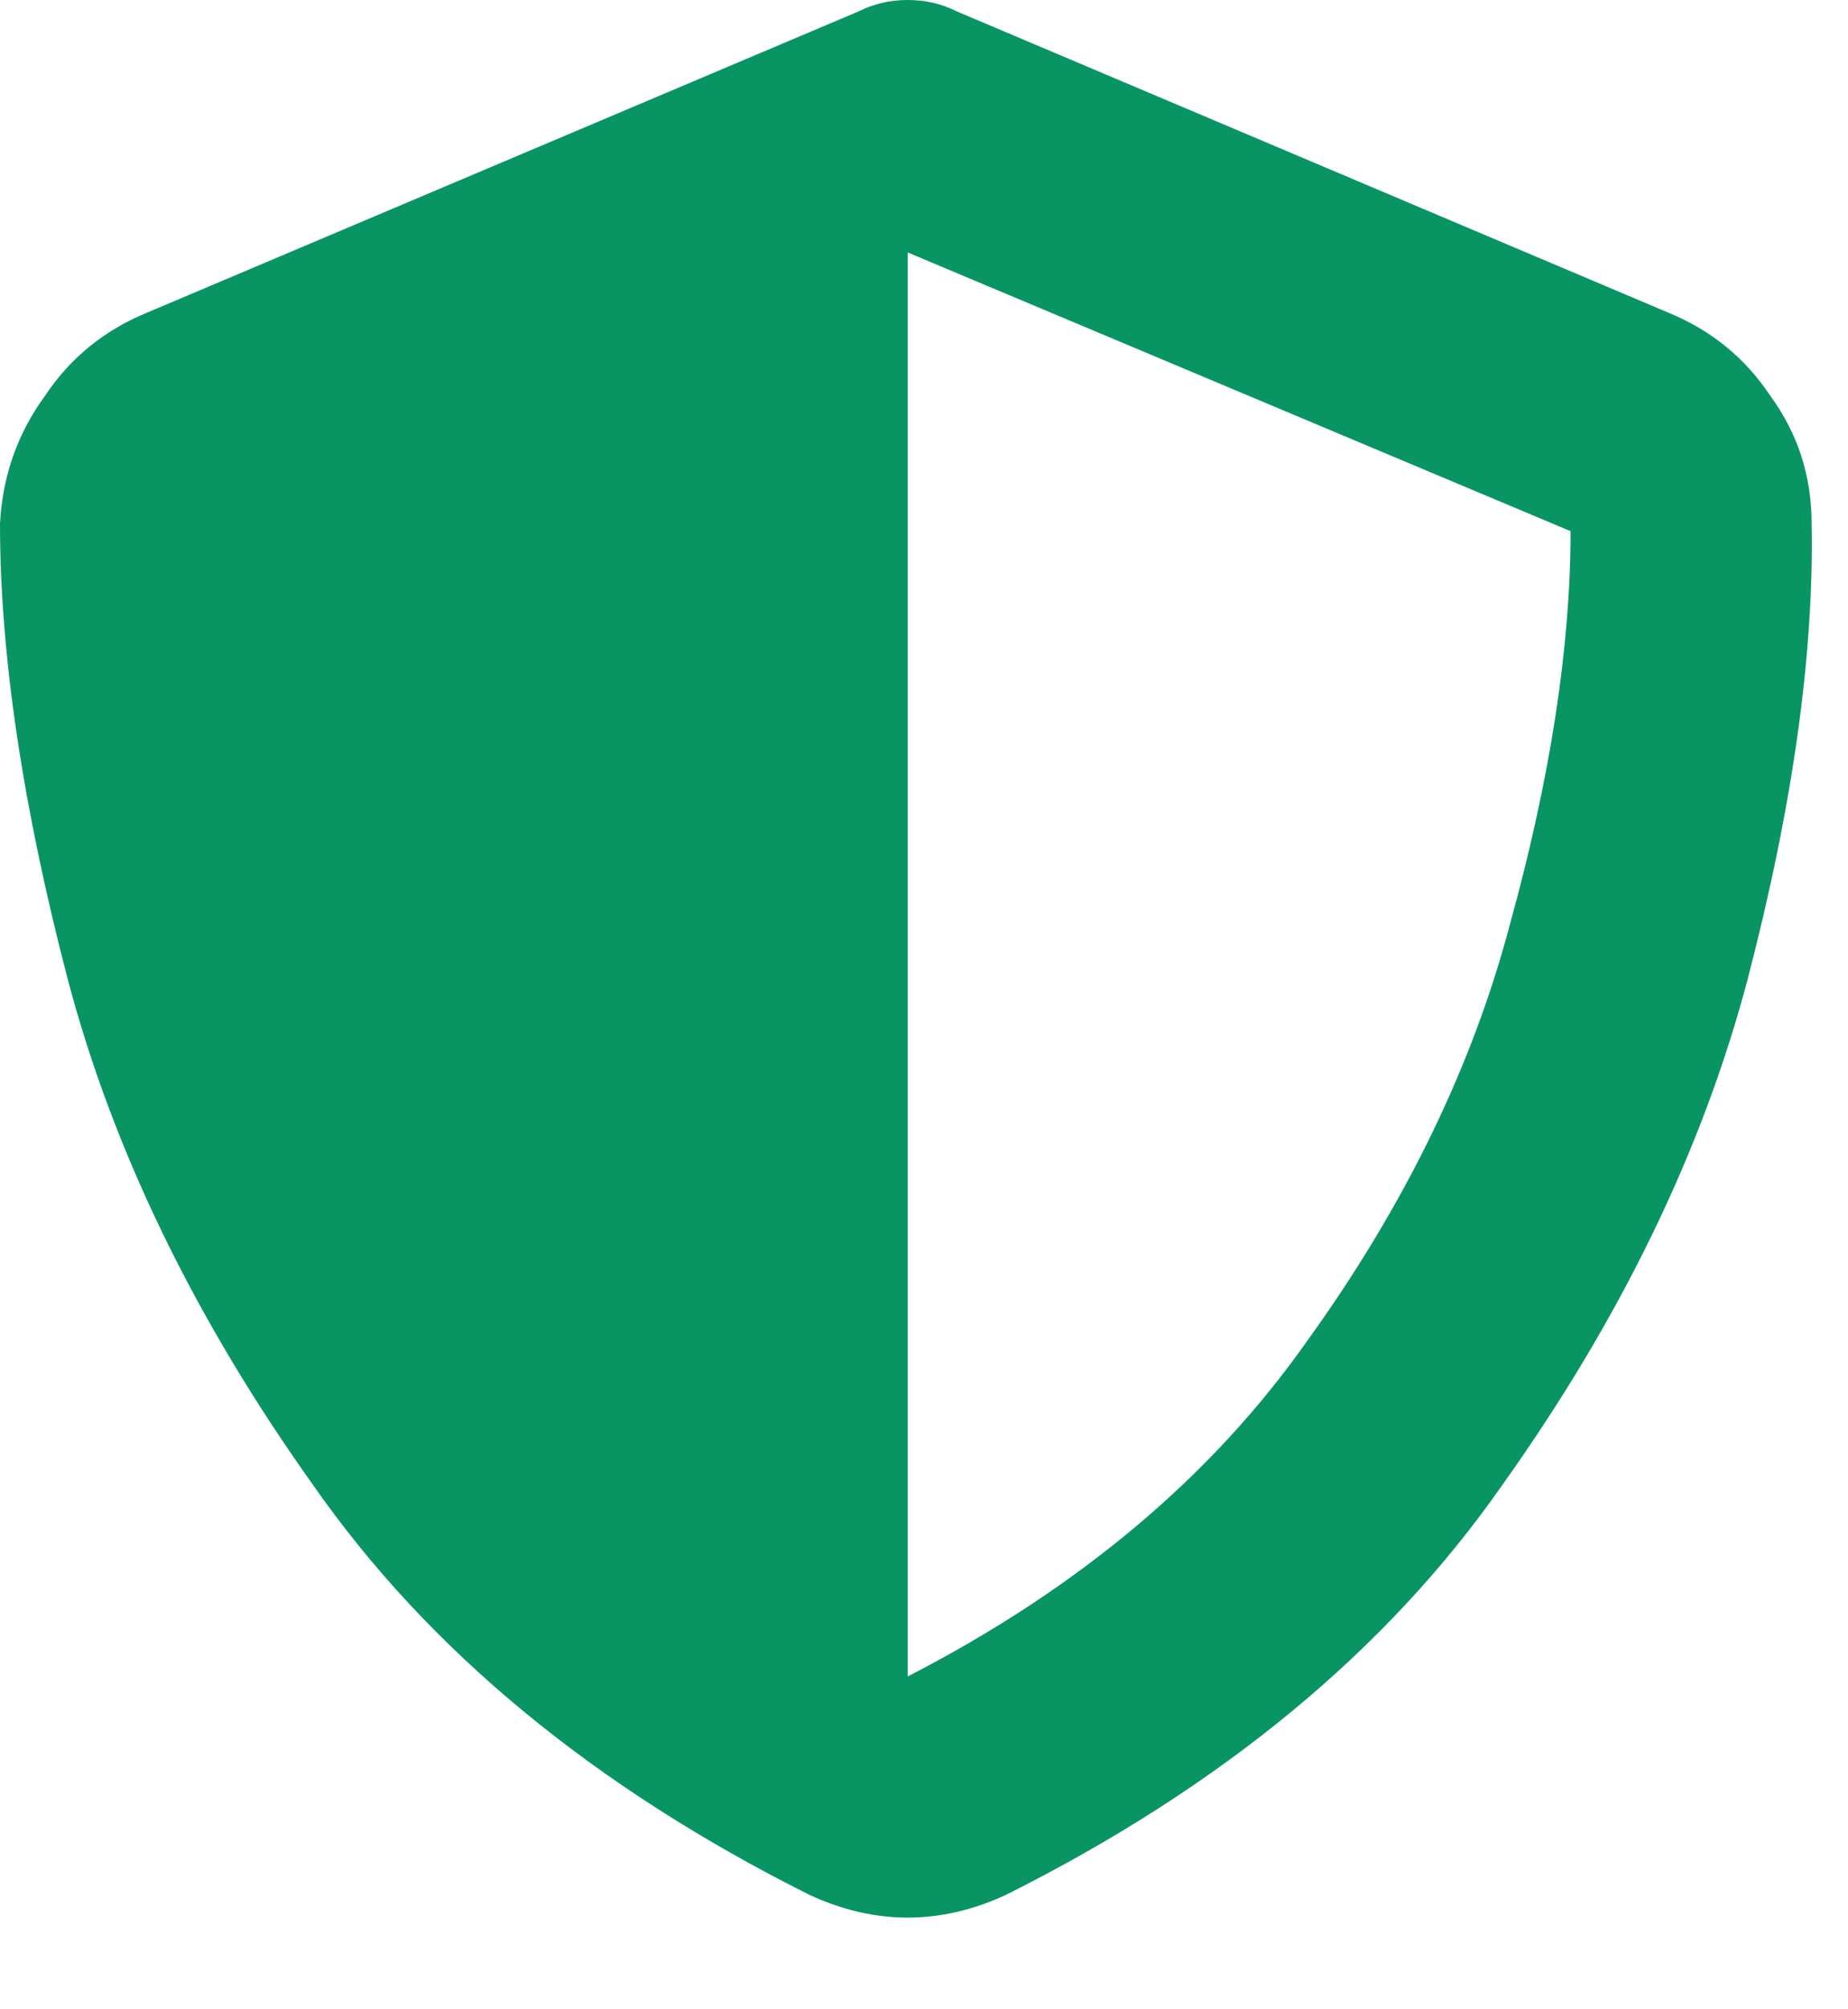 <?xml version="1.0" encoding="UTF-8"?>
<svg xmlns="http://www.w3.org/2000/svg" width="23" height="25" viewBox="0 0 23 25" fill="none">
  <path d="M11.297 0C11.516 0 11.719 0.047 11.906 0.141L20.766 3.891C21.297 4.109 21.719 4.453 22.031 4.922C22.375 5.391 22.547 5.922 22.547 6.516C22.578 8.141 22.312 10.031 21.75 12.188C21.188 14.312 20.172 16.406 18.703 18.469C17.266 20.531 15.203 22.234 12.516 23.578C11.703 23.953 10.891 23.953 10.078 23.578C7.391 22.234 5.328 20.531 3.891 18.469C2.422 16.406 1.406 14.312 0.844 12.188C0.281 10.031 0 8.141 0 6.516C0.031 5.922 0.219 5.391 0.562 4.922C0.875 4.453 1.297 4.109 1.828 3.891L10.688 0.141C10.875 0.047 11.078 0 11.297 0ZM11.297 20.859C13.422 19.766 15.078 18.375 16.266 16.688C17.484 15 18.328 13.266 18.797 11.484C19.297 9.672 19.547 8.047 19.547 6.609L11.297 3.141V20.859Z" fill="#099464"></path>
</svg>
